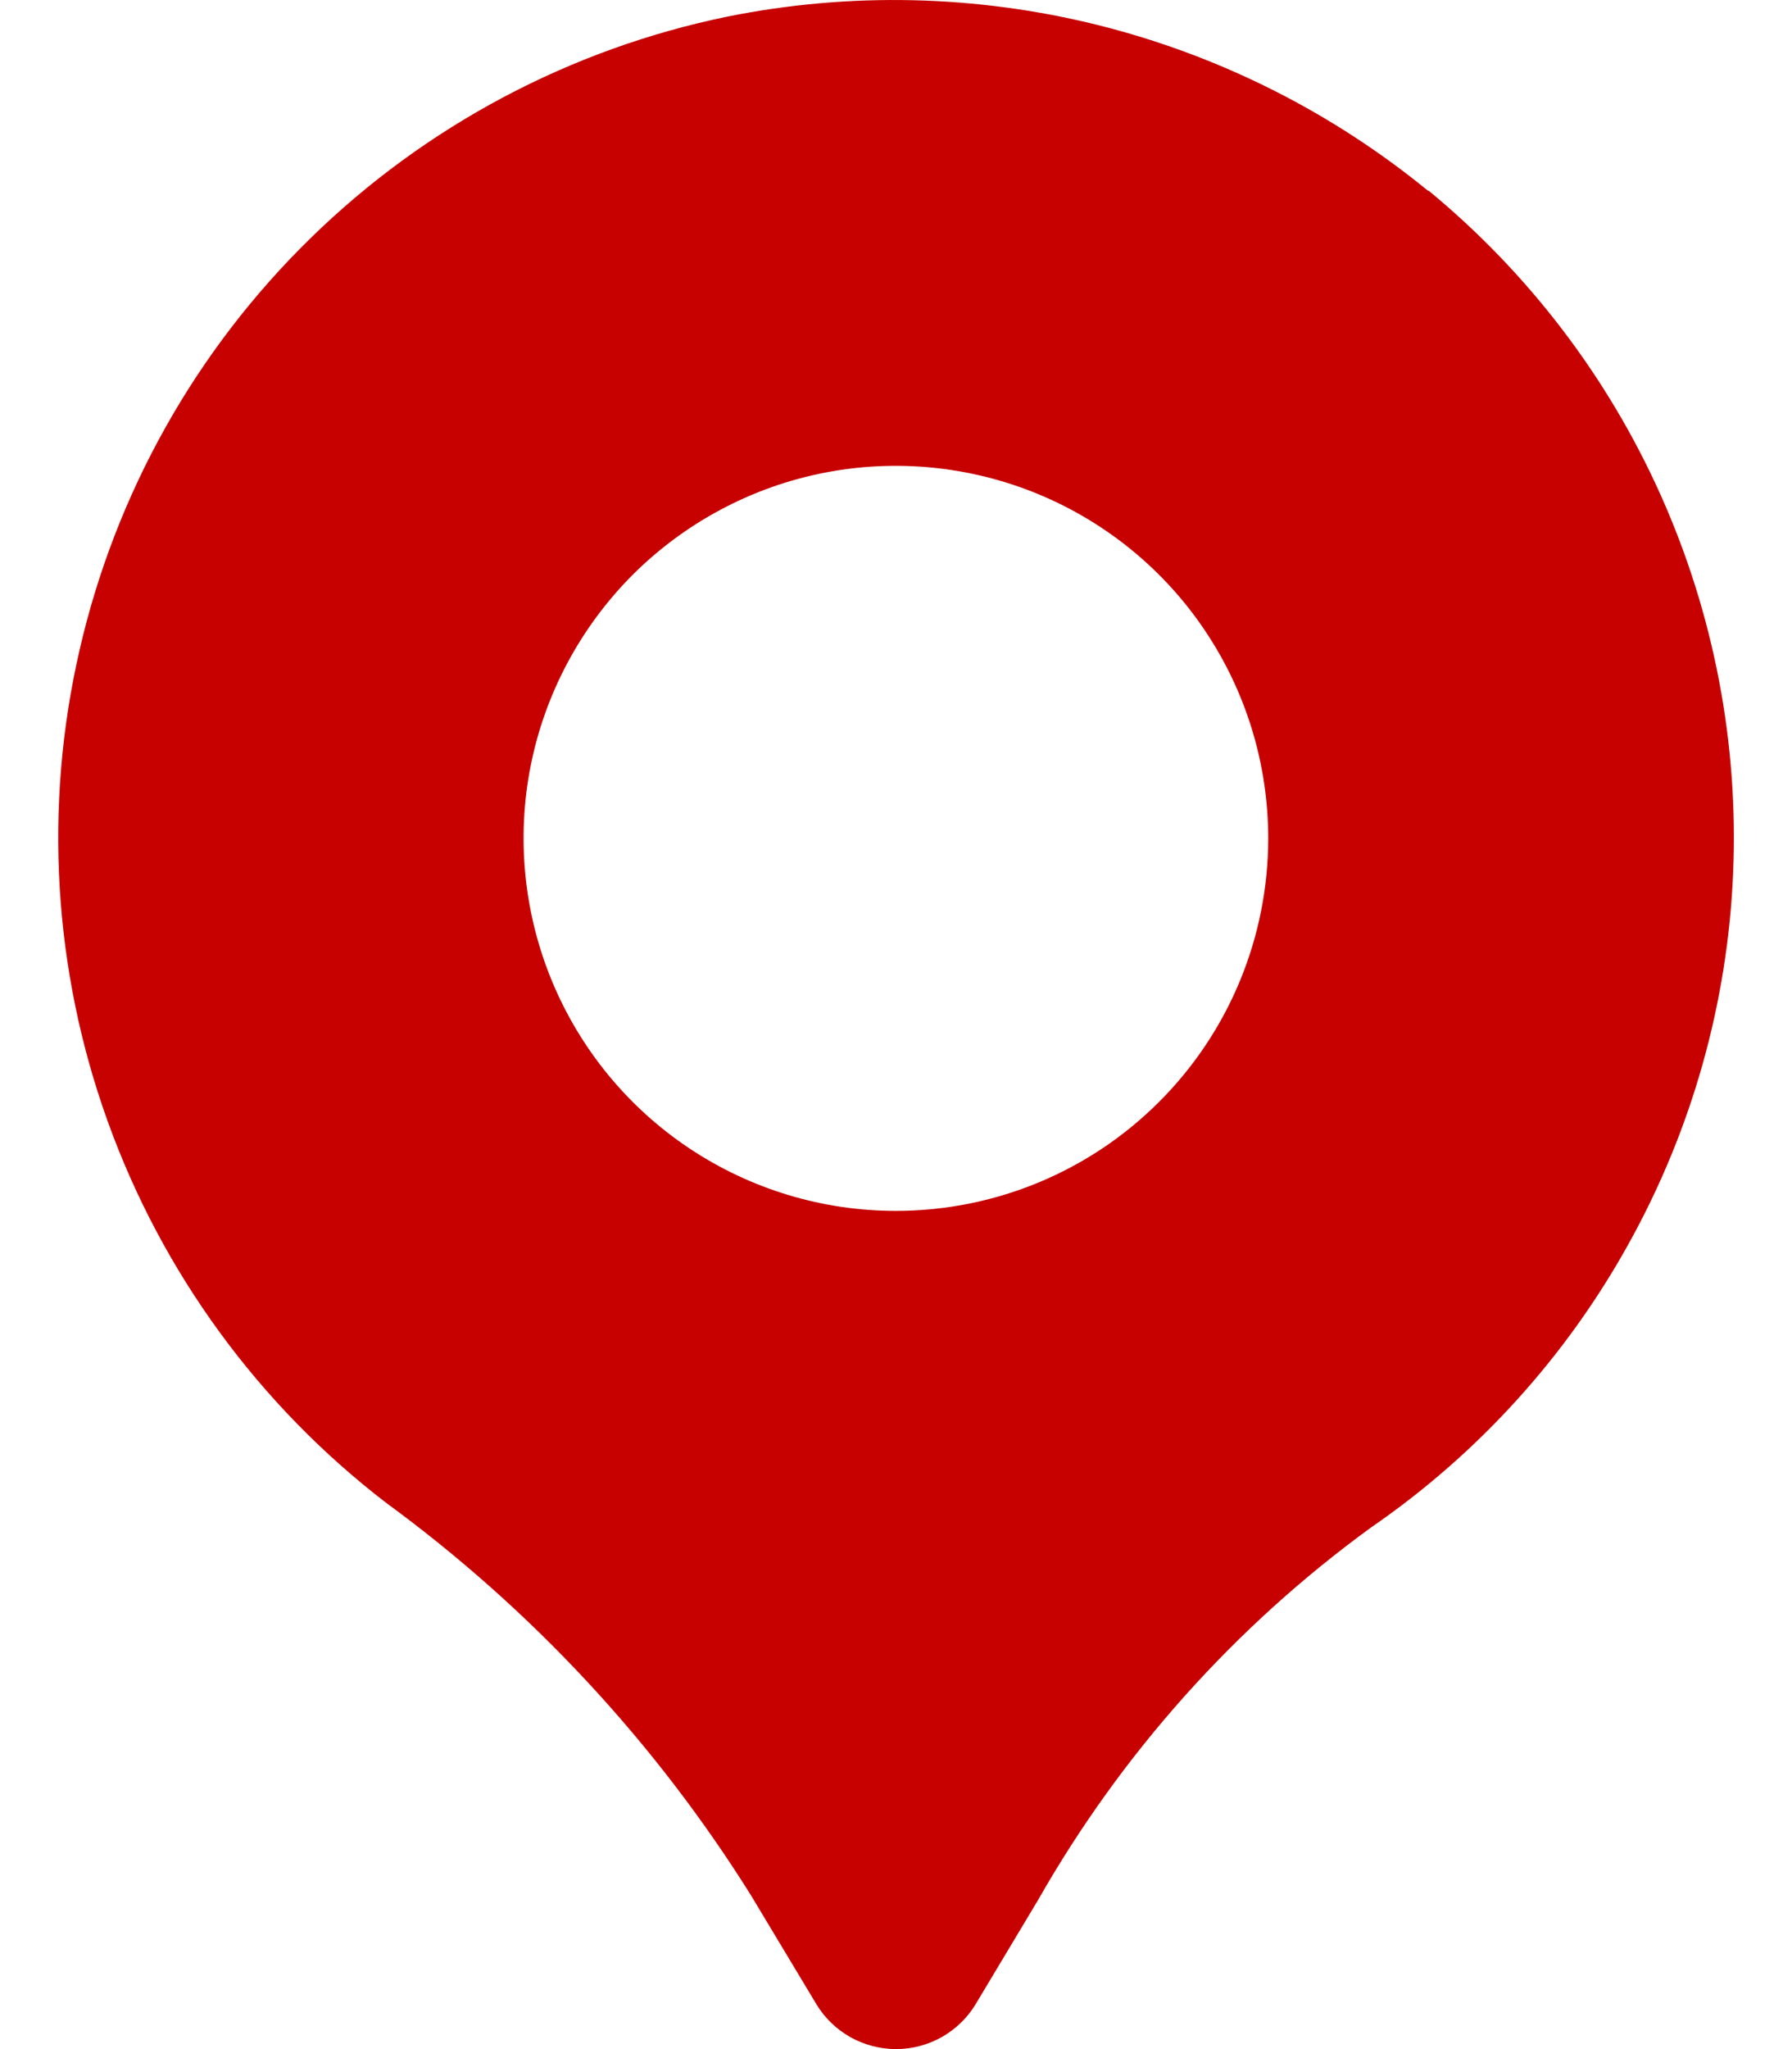 <svg width="14" height="16" viewBox="0 0 14 16" fill="none" xmlns="http://www.w3.org/2000/svg">
<path d="M11.158 1.491C10.403 0.873 9.521 0.431 8.575 0.195C7.629 -0.04 6.642 -0.063 5.686 0.129C4.457 0.381 3.326 0.981 2.428 1.858C1.53 2.734 0.903 3.851 0.622 5.074C0.34 6.296 0.416 7.574 0.841 8.755C1.266 9.936 2.021 10.97 3.016 11.734C4.153 12.566 5.121 13.607 5.868 14.801L6.377 15.648C6.441 15.755 6.533 15.844 6.642 15.906C6.751 15.967 6.875 16 7 16C7.126 16 7.249 15.967 7.358 15.906C7.467 15.844 7.559 15.755 7.623 15.648L8.111 14.834C8.762 13.691 9.649 12.699 10.714 11.925C11.548 11.351 12.238 10.591 12.728 9.704C13.219 8.818 13.497 7.83 13.54 6.817C13.583 5.805 13.39 4.797 12.977 3.872C12.564 2.947 11.941 2.131 11.159 1.487L11.158 1.491ZM6.999 9.455C6.424 9.455 5.862 9.285 5.383 8.965C4.905 8.646 4.532 8.191 4.312 7.66C4.092 7.128 4.034 6.543 4.146 5.979C4.258 5.415 4.536 4.896 4.942 4.489C5.349 4.083 5.868 3.805 6.432 3.693C6.996 3.581 7.581 3.639 8.113 3.859C8.644 4.079 9.099 4.452 9.418 4.93C9.738 5.409 9.908 5.971 9.908 6.546C9.908 7.318 9.602 8.058 9.056 8.603C8.511 9.149 7.771 9.455 6.999 9.455Z" fill="#C70000"/>
</svg>
